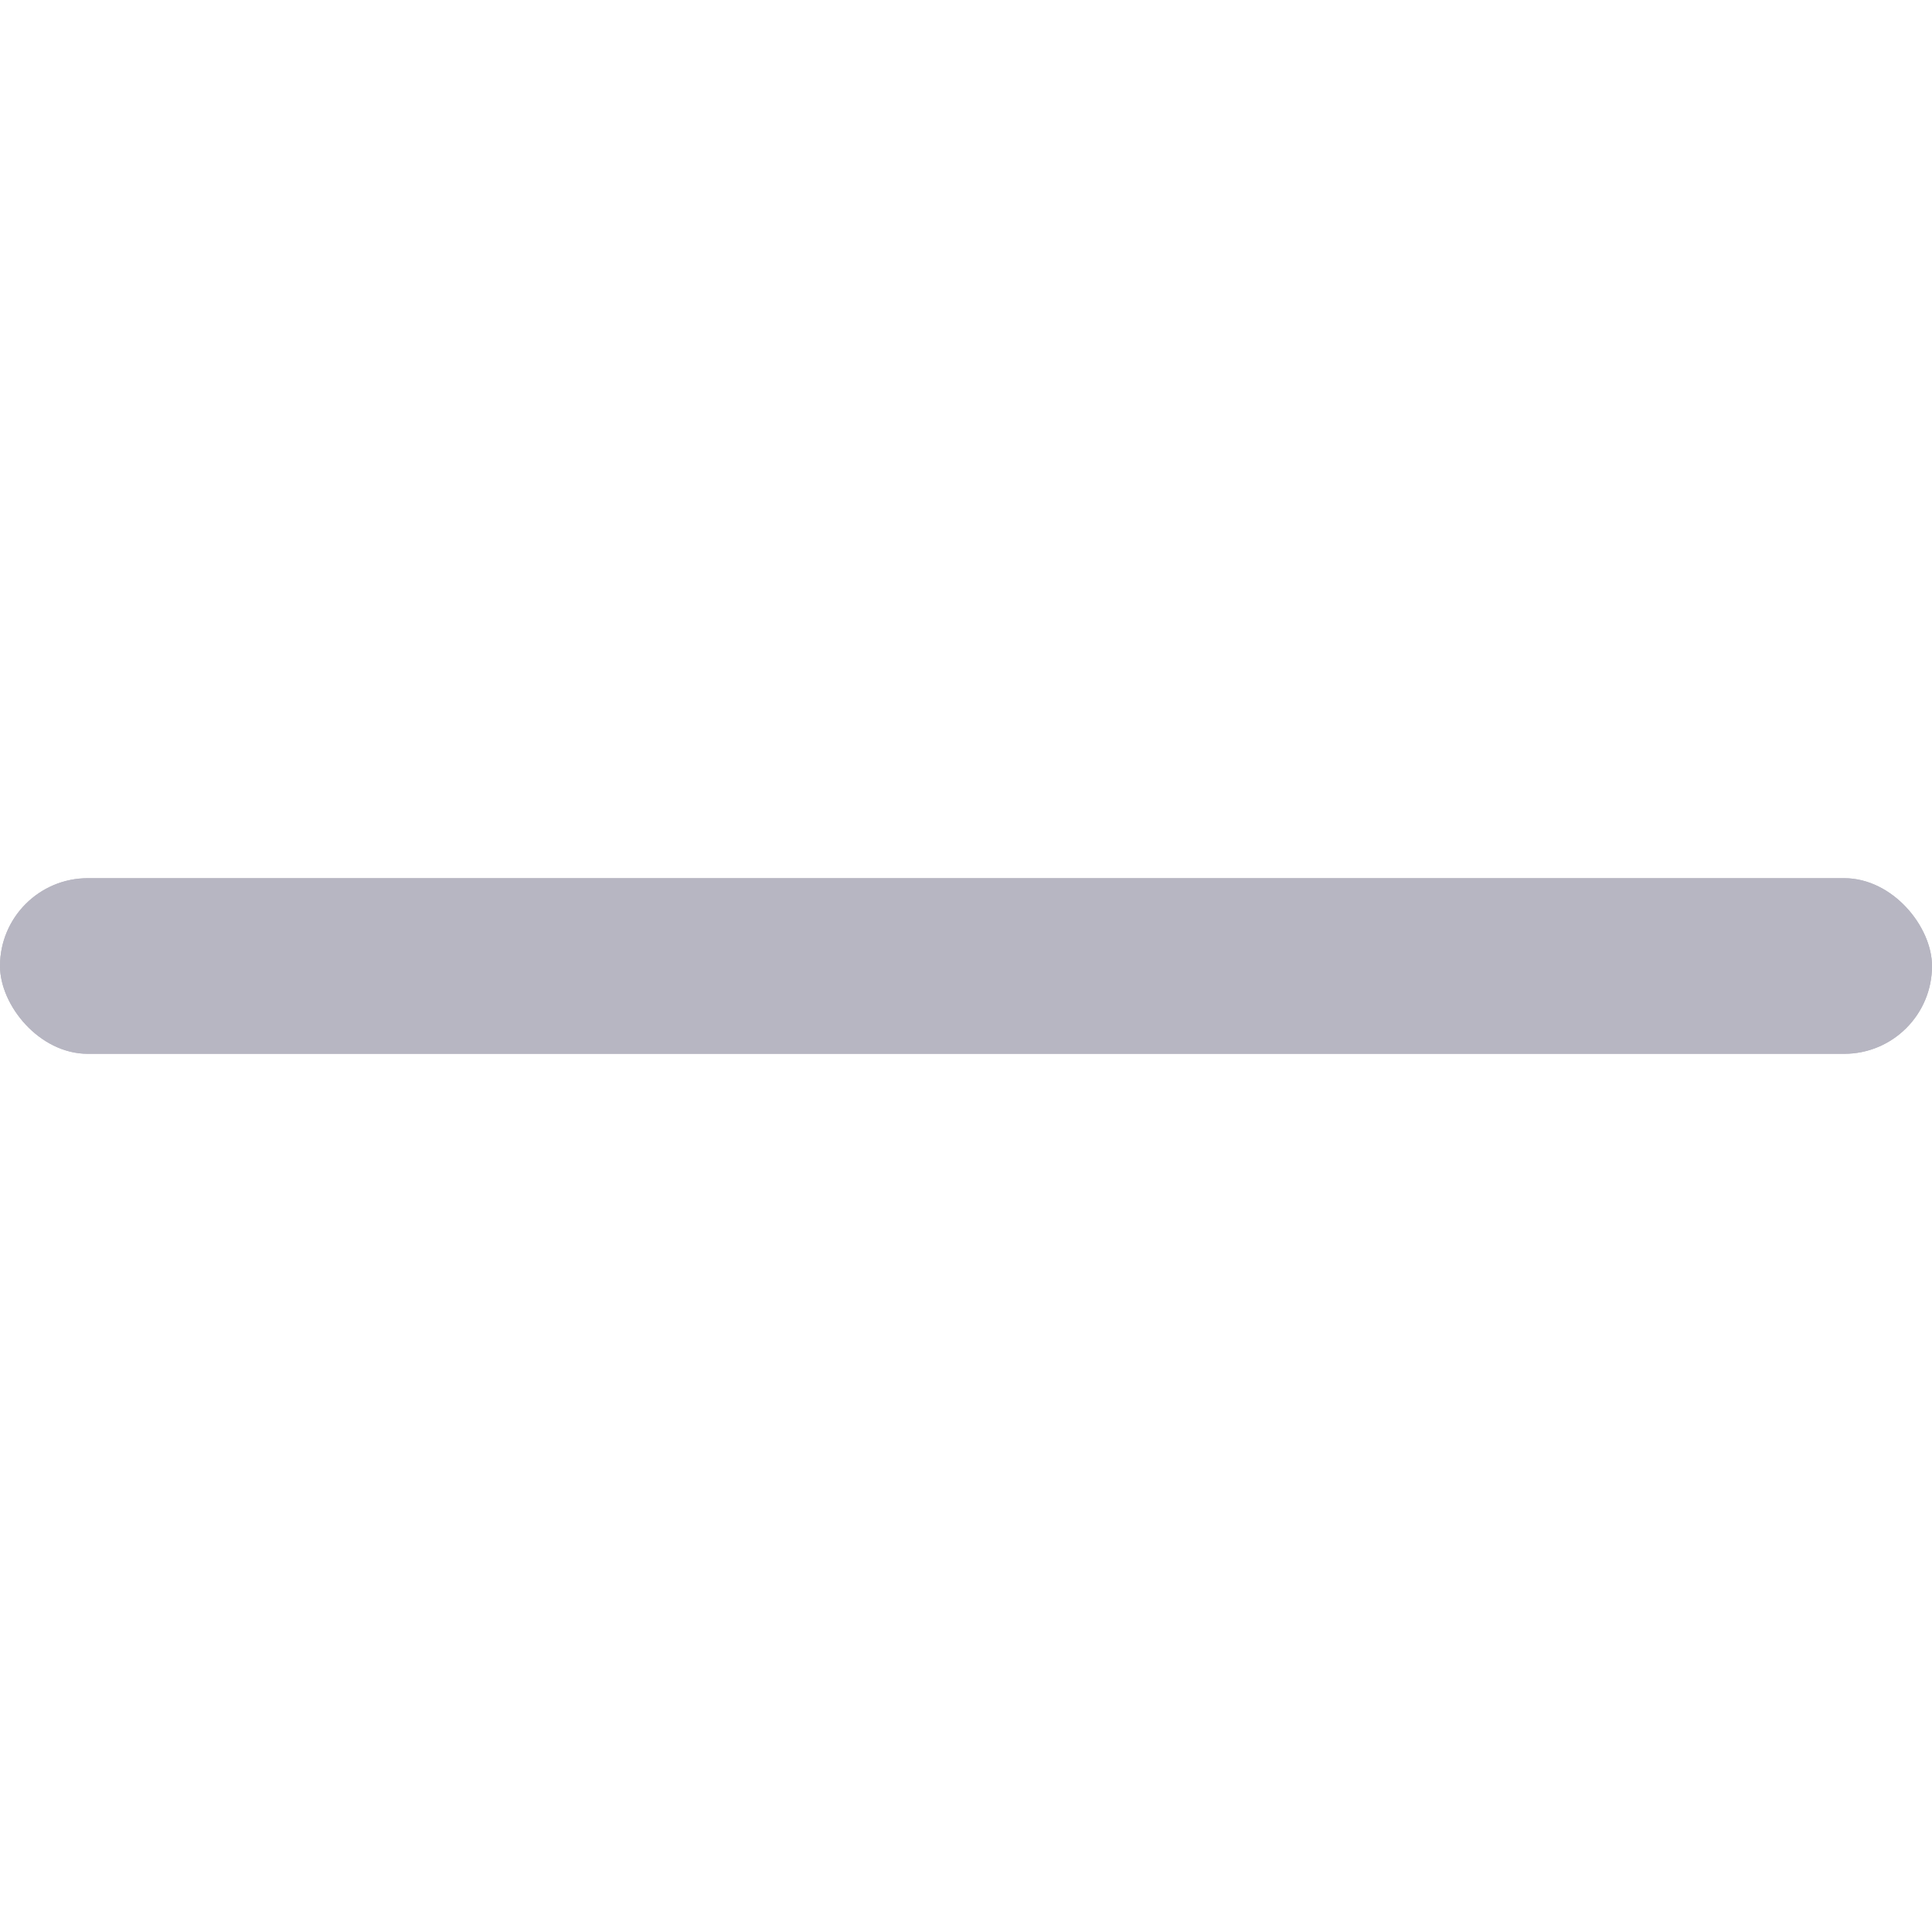 <svg width="40" height="40" viewBox="0 0 40 40" fill="none" xmlns="http://www.w3.org/2000/svg">
<g opacity="0.3">
<rect x="40" y="21.818" width="40" height="3.636" rx="1.818" transform="rotate(-180 40 21.818)" fill="#0D0A31"/>
<rect y="18.182" width="40" height="3.636" rx="1.818" fill="#0D0A31"/>
</g>
</svg>
